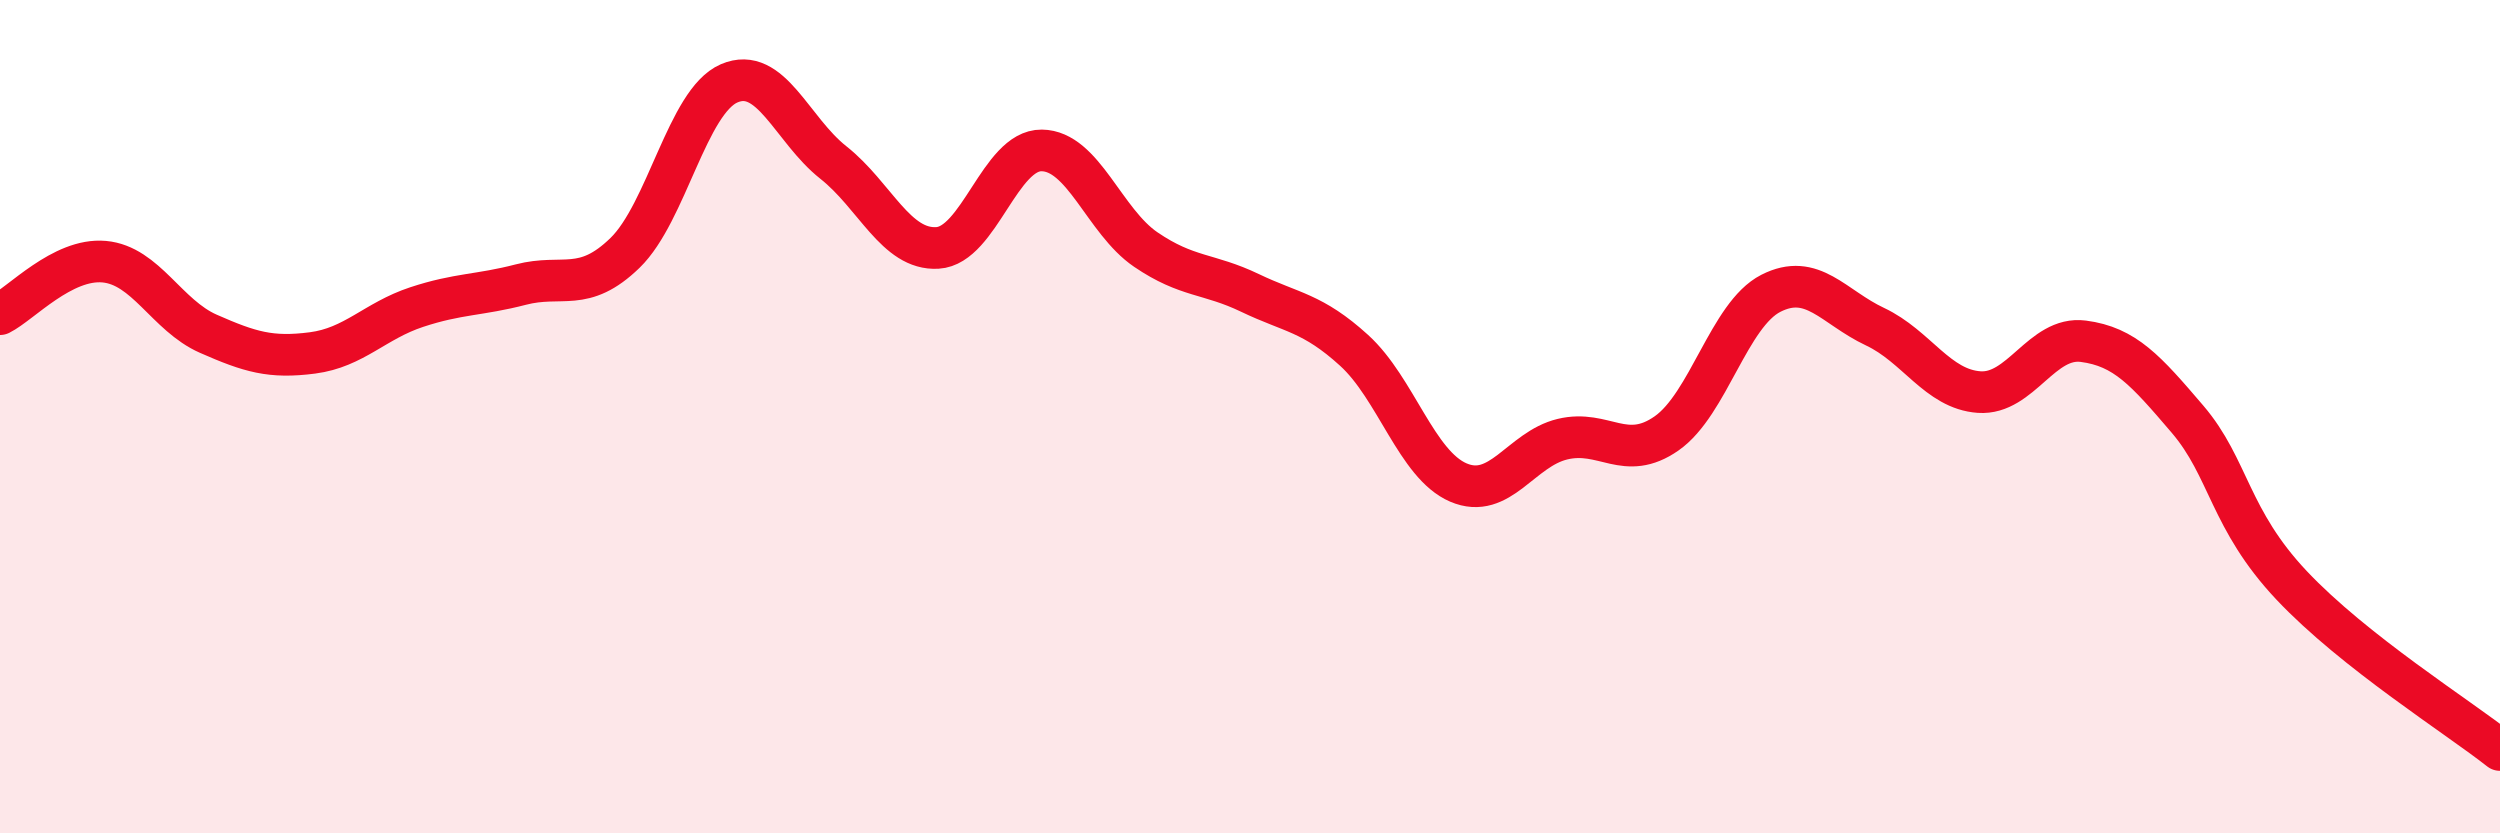 
    <svg width="60" height="20" viewBox="0 0 60 20" xmlns="http://www.w3.org/2000/svg">
      <path
        d="M 0,7.54 C 0.5,7.29 1.5,6.19 2.5,6.28 C 3.5,6.37 4,7.57 5,8.01 C 6,8.45 6.5,8.6 7.5,8.47 C 8.5,8.34 9,7.7 10,7.37 C 11,7.04 11.5,7.09 12.5,6.83 C 13.5,6.57 14,7.04 15,6.07 C 16,5.1 16.5,2.43 17.5,2 C 18.5,1.57 19,3.11 20,3.9 C 21,4.69 21.5,6.01 22.5,5.95 C 23.5,5.89 24,3.6 25,3.61 C 26,3.62 26.5,5.31 27.5,5.99 C 28.5,6.67 29,6.55 30,7.03 C 31,7.51 31.5,7.5 32.5,8.41 C 33.5,9.32 34,11.15 35,11.58 C 36,12.01 36.5,10.78 37.5,10.54 C 38.5,10.3 39,11.1 40,10.4 C 41,9.7 41.5,7.55 42.5,7.04 C 43.5,6.53 44,7.37 45,7.84 C 46,8.31 46.5,9.34 47.5,9.41 C 48.5,9.48 49,8.06 50,8.19 C 51,8.32 51.5,8.89 52.5,10.06 C 53.5,11.23 53.5,12.46 55,14.05 C 56.5,15.64 59,17.21 60,18L60 20L0 20Z"
        fill="#EB0A25"
        opacity="0.1"
        stroke-linecap="round"
        stroke-linejoin="round"
      />
      <path
        d="M 0,7.54 C 0.5,7.29 1.5,6.19 2.5,6.28 C 3.5,6.37 4,7.57 5,8.01 C 6,8.45 6.5,8.6 7.5,8.47 C 8.5,8.34 9,7.7 10,7.37 C 11,7.04 11.5,7.09 12.5,6.83 C 13.5,6.57 14,7.04 15,6.07 C 16,5.1 16.5,2.43 17.5,2 C 18.5,1.57 19,3.11 20,3.9 C 21,4.69 21.5,6.01 22.5,5.95 C 23.5,5.89 24,3.6 25,3.61 C 26,3.62 26.5,5.31 27.5,5.99 C 28.5,6.67 29,6.55 30,7.03 C 31,7.51 31.5,7.5 32.5,8.41 C 33.5,9.32 34,11.15 35,11.58 C 36,12.01 36.5,10.78 37.5,10.54 C 38.5,10.3 39,11.1 40,10.4 C 41,9.7 41.5,7.55 42.5,7.04 C 43.5,6.53 44,7.37 45,7.84 C 46,8.31 46.5,9.34 47.5,9.41 C 48.5,9.48 49,8.06 50,8.19 C 51,8.32 51.5,8.89 52.5,10.06 C 53.5,11.23 53.5,12.46 55,14.05 C 56.5,15.64 59,17.21 60,18"
        stroke="#EB0A25"
        stroke-width="1"
        fill="none"
        stroke-linecap="round"
        stroke-linejoin="round"
      />
    </svg>
  